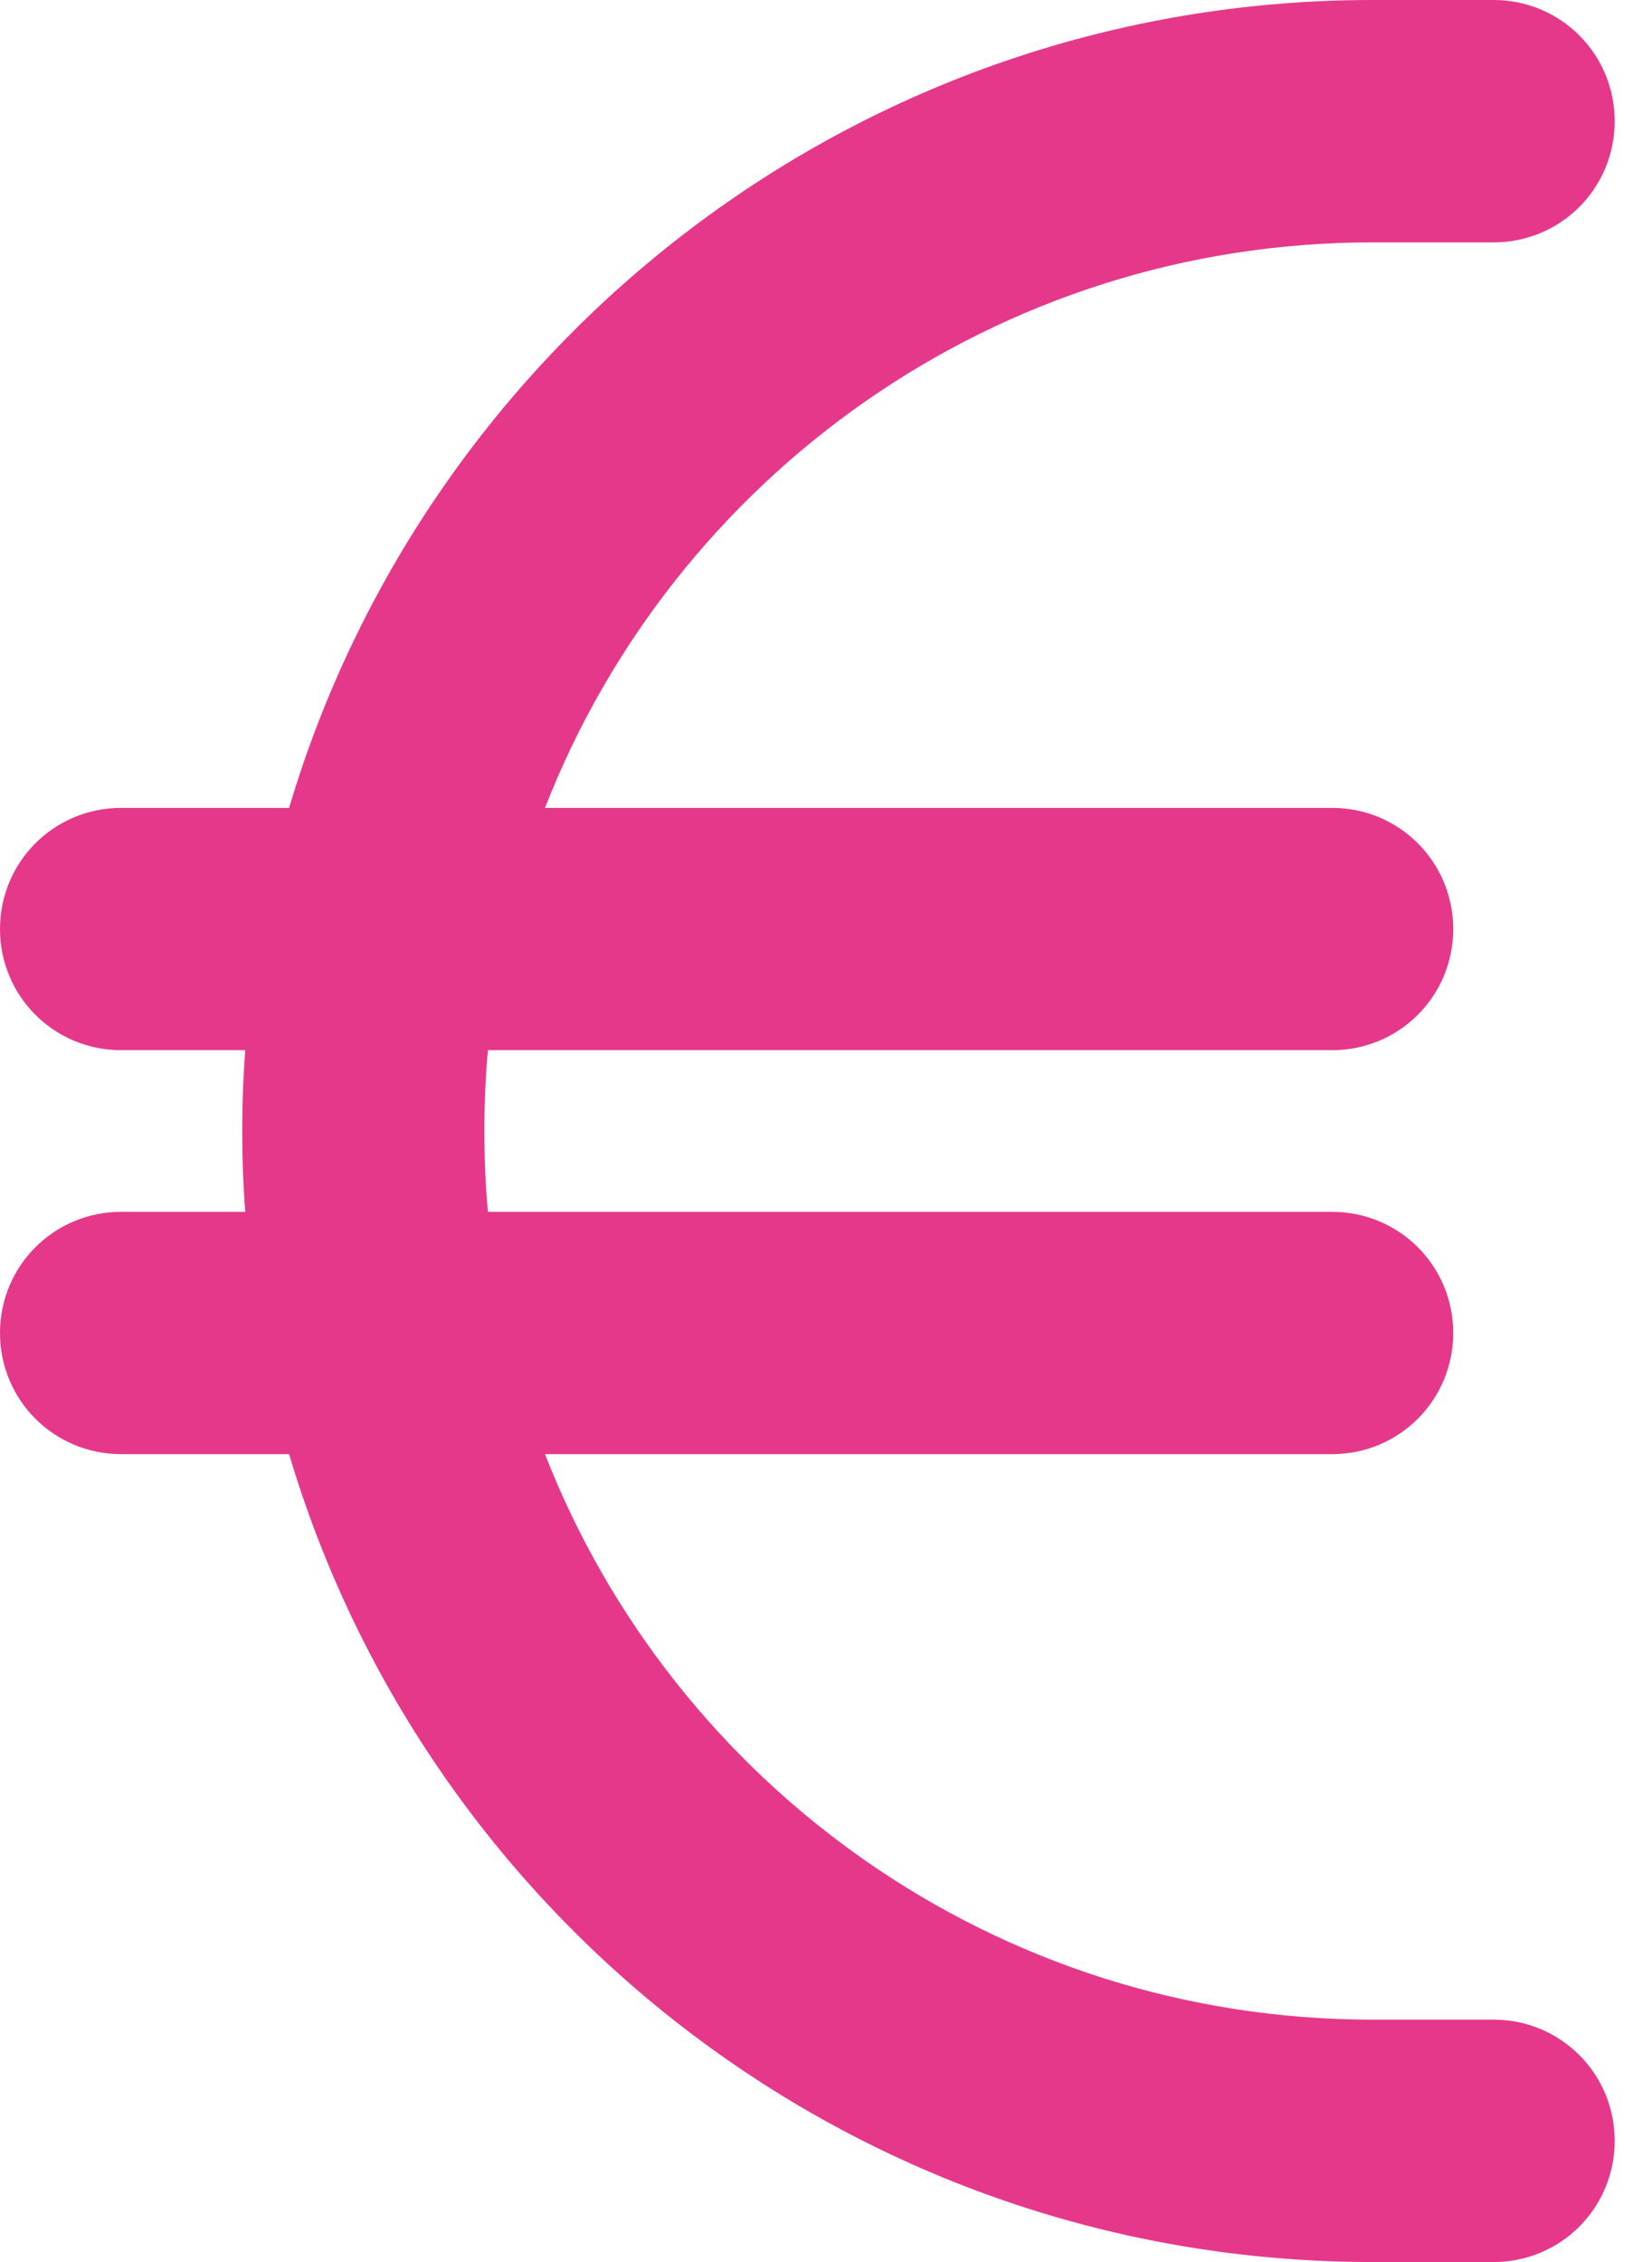 <svg xmlns="http://www.w3.org/2000/svg" width="19" height="26" viewBox="0 0 19 26"><path fill="#E6388B" d="M2.821,12.071 C2.797,12.379 2.786,12.687 2.786,13 C2.786,13.313 2.797,13.621 2.821,13.929 L1.393,13.929 C0.621,13.929 0,14.55 0,15.321 C0,16.093 0.621,16.714 1.393,16.714 L3.325,16.714 C4.921,22.083 9.895,26 15.786,26 L17.179,26 C17.95,26 18.571,25.379 18.571,24.607 C18.571,23.835 17.95,23.214 17.179,23.214 L15.786,23.214 C11.456,23.214 7.754,20.521 6.268,16.714 L15.321,16.714 C16.093,16.714 16.714,16.093 16.714,15.321 C16.714,14.55 16.093,13.929 15.321,13.929 L5.612,13.929 C5.583,13.621 5.571,13.313 5.571,13 C5.571,12.687 5.583,12.379 5.612,12.071 L15.321,12.071 C16.093,12.071 16.714,11.45 16.714,10.679 C16.714,9.907 16.093,9.286 15.321,9.286 L6.268,9.286 C7.754,5.479 11.456,2.786 15.786,2.786 L17.179,2.786 C17.95,2.786 18.571,2.165 18.571,1.393 C18.571,0.621 17.95,0 17.179,0 L15.786,0 C9.895,0 4.921,3.917 3.325,9.286 L1.393,9.286 C0.621,9.286 0,9.907 0,10.679 C0,11.45 0.621,12.071 1.393,12.071 L2.821,12.071 Z"/></svg>